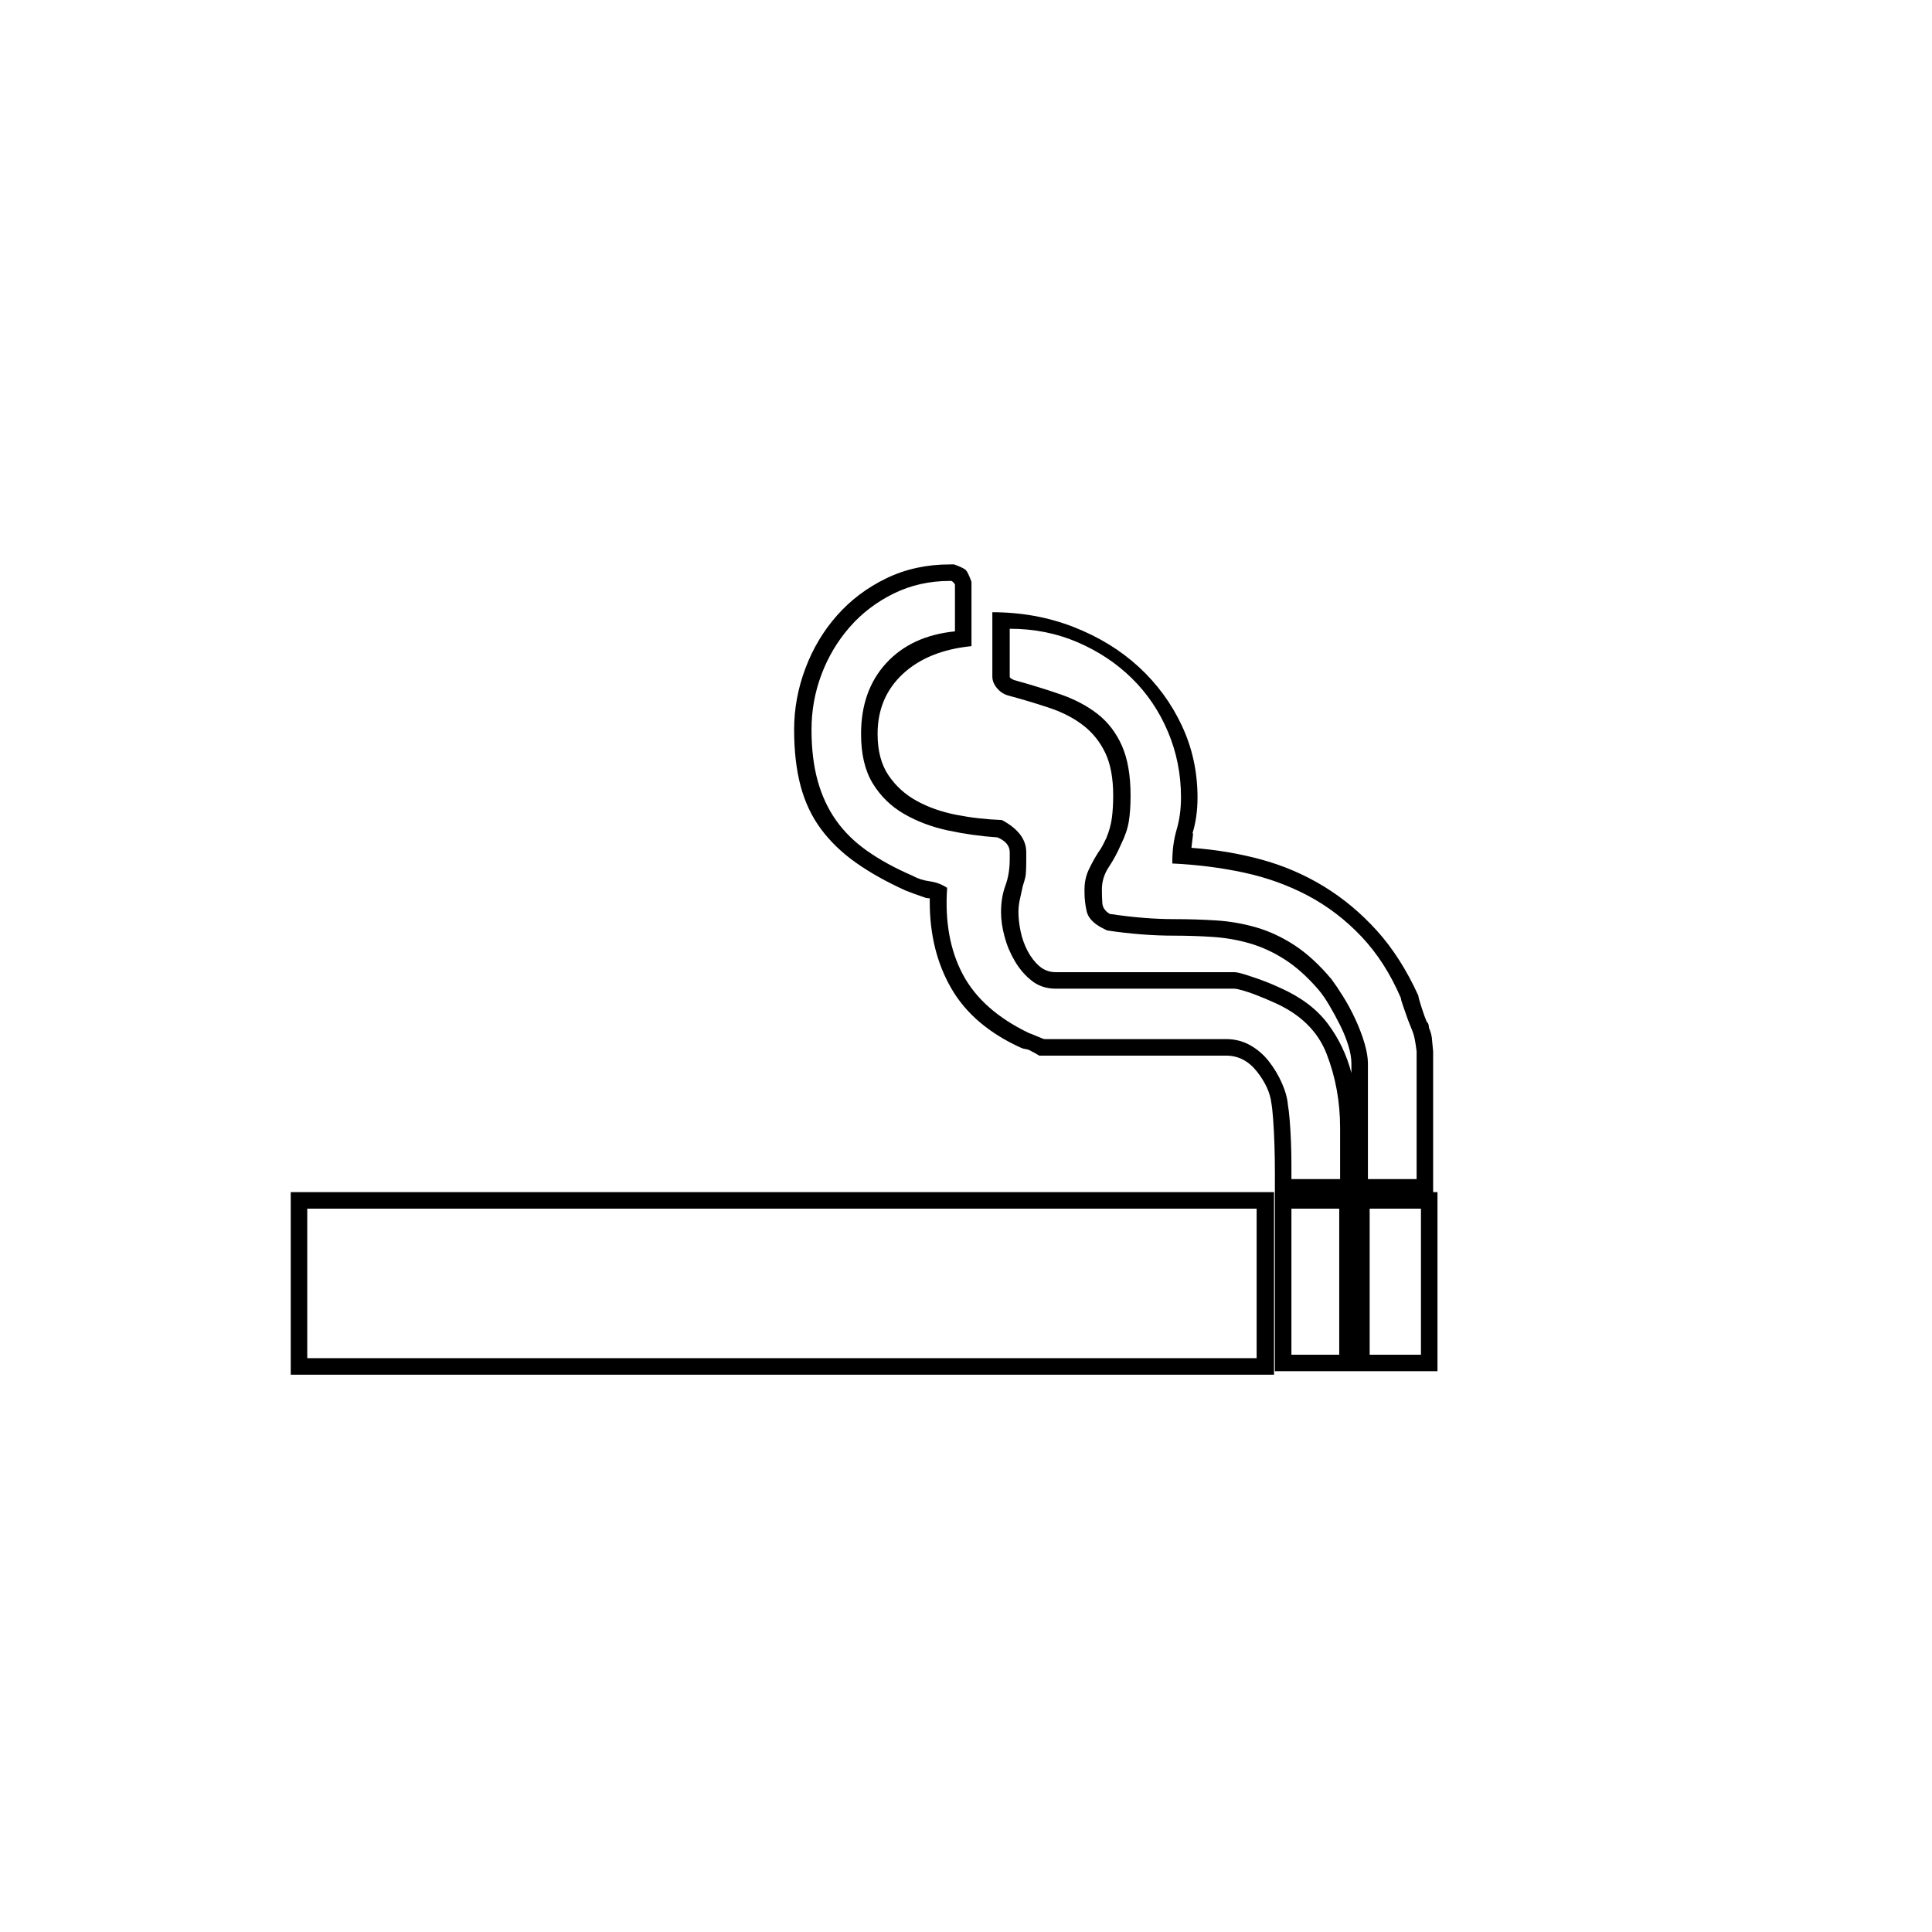 <?xml version="1.0" ?><!DOCTYPE svg  PUBLIC '-//W3C//DTD SVG 1.1//EN'  'http://www.w3.org/Graphics/SVG/1.1/DTD/svg11.dtd'><svg enable-background="new 0 0 520 520" height="520px" id="Layer_1" version="1.1" viewBox="0 0 520 520" width="520px" xml:space="preserve" xmlns="http://www.w3.org/2000/svg" xmlns:xlink="http://www.w3.org/1999/xlink"><g><path d="M342.906,320.859V370H78.252v-49.141H342.906z M82.698,325.307v40.248h255.527v-40.248H82.698z M296.574,249.724   c-2.34-1.247-3.708-2.728-4.096-4.446c-0.391-1.715-0.585-3.429-0.585-5.148v-0.702c0-1.872,0.352-3.587,1.054-5.148   c0.702-1.557,1.598-3.195,2.69-4.914c0.469-0.622,0.855-1.247,1.17-1.872c0.312-0.622,0.622-1.247,0.937-1.872   c0.778-1.872,1.287-3.704,1.521-5.499c0.234-1.792,0.352-3.781,0.352-5.967c0-4.68-0.702-8.501-2.106-11.466   c-1.403-2.961-3.356-5.418-5.85-7.371c-2.497-1.949-5.463-3.51-8.893-4.68c-3.433-1.17-7.177-2.3-11.231-3.393   c-1.251-0.311-2.304-0.973-3.159-1.989c-0.859-1.013-1.287-2.065-1.287-3.159v-17.316c7.799,0,15.093,1.327,21.879,3.978   c6.786,2.655,12.637,6.241,17.55,10.764c4.914,4.526,8.775,9.792,11.583,15.795c2.809,6.007,4.213,12.442,4.213,19.305   c0,3.59-0.469,6.866-1.404,9.828l0.233-0.234l-0.468,3.978c6.552,0.468,12.83,1.521,18.837,3.159   c6.004,1.638,11.62,4.059,16.849,7.254c5.225,3.199,9.981,7.177,14.273,11.934c4.289,4.76,7.993,10.57,11.115,17.434   c0,0.314,0.271,1.326,0.819,3.041c0.544,1.719,1.053,3.123,1.521,4.213v-0.234c0.311,0.468,0.468,0.859,0.468,1.17   c0,0.314,0.077,0.625,0.234,0.936c0.311,0.783,0.505,1.521,0.585,2.224c0.077,0.702,0.193,1.912,0.351,3.627v37.907h1.171v48.205   H343.14v-48.205c0-1.089,0-2.808,0-5.147c0-2.493-0.04-4.991-0.116-7.487c-0.081-2.494-0.198-4.798-0.352-6.904   c-0.157-2.105-0.314-3.546-0.468-4.328c-0.314-2.809-1.602-5.652-3.861-8.541c-2.263-2.885-5.03-4.329-8.307-4.329h-50.311   c-0.782-0.468-1.25-0.739-1.403-0.819c-0.157-0.076-0.392-0.193-0.702-0.351c-0.468-0.312-0.977-0.505-1.521-0.585   c-0.548-0.077-0.976-0.193-1.287-0.352c-8.581-3.896-14.822-9.203-18.72-15.912c-3.901-6.705-5.85-14.507-5.85-23.399v-0.936   c-0.625,0-1.094-0.077-1.404-0.234c-1.872-0.622-3.59-1.247-5.147-1.872c-5.148-2.34-9.595-4.833-13.339-7.488   c-3.743-2.65-6.866-5.652-9.359-9.009c-2.497-3.353-4.329-7.214-5.499-11.583c-1.17-4.366-1.755-9.437-1.755-15.21   c0-5.616,1.013-11.115,3.042-16.497c2.025-5.382,4.873-10.139,8.541-14.274c3.663-4.132,8.072-7.448,13.221-9.945   c5.148-2.494,10.841-3.744,17.082-3.744h1.17c1.715,0.625,2.768,1.133,3.159,1.521c0.388,0.391,0.896,1.444,1.521,3.159v17.316   c-7.802,0.782-13.963,3.276-18.485,7.488c-4.526,4.212-6.786,9.594-6.786,16.146c0,4.526,0.973,8.23,2.925,11.115   c1.949,2.888,4.482,5.188,7.605,6.903c3.118,1.718,6.669,2.965,10.646,3.744c3.979,0.782,8.073,1.25,12.285,1.404   c4.365,2.34,6.552,5.229,6.552,8.658v1.872c0,2.498-0.08,4.095-0.233,4.797c-0.157,0.702-0.392,1.521-0.702,2.457   c-0.314,1.404-0.585,2.654-0.819,3.744c-0.234,1.093-0.351,2.187-0.351,3.276c0,1.561,0.193,3.276,0.585,5.148   c0.388,1.872,1.013,3.627,1.872,5.265c0.855,1.638,1.908,3.006,3.158,4.095c1.247,1.093,2.728,1.638,4.446,1.638h47.97   c0.622,0,1.558,0.197,2.809,0.585c1.247,0.392,2.533,0.819,3.86,1.286c1.324,0.469,2.534,0.937,3.627,1.404   c1.09,0.469,1.792,0.783,2.106,0.937c5.616,2.497,9.905,5.733,12.87,9.711c2.962,3.978,5.067,8.388,6.318,13.221v-2.573   c0-1.404-0.274-3.002-0.819-4.797c-0.549-1.792-1.287-3.627-2.223-5.5c-0.937-1.871-1.913-3.663-2.926-5.382   c-1.016-1.714-1.988-3.118-2.925-4.212c-2.965-3.43-5.967-6.121-9.009-8.073c-3.042-1.949-6.164-3.393-9.36-4.329   c-3.199-0.936-6.516-1.521-9.944-1.755c-3.434-0.234-6.943-0.351-10.53-0.351c-5.773,0-11.78-0.468-18.019-1.404L296.574,249.724z    M259.134,262.243c3.43,6.476,9.36,11.74,17.784,15.795c0.468,0.157,1.247,0.468,2.34,0.937c1.09,0.467,1.715,0.701,1.872,0.701   h48.906c2.34,0,4.482,0.549,6.435,1.639c1.949,1.093,3.627,2.537,5.031,4.328c1.404,1.795,2.574,3.744,3.51,5.851   c0.937,2.106,1.481,4.095,1.639,5.967c0.153,0.782,0.311,2.106,0.468,3.978c0.153,1.873,0.271,3.861,0.351,5.967   c0.077,2.107,0.117,4.096,0.117,5.968s0,3.199,0,3.978h13.104v-13.806c0-7.021-1.211-13.649-3.628-19.89   c-2.42-6.238-7.294-10.918-14.625-14.041c-0.313-0.152-0.936-0.428-1.871-0.818c-0.937-0.388-1.913-0.779-2.926-1.17   c-1.016-0.388-2.069-0.738-3.158-1.053c-1.094-0.311-1.872-0.469-2.341-0.469h-47.97c-2.497,0-4.644-0.701-6.435-2.105   c-1.796-1.404-3.316-3.159-4.563-5.265c-1.25-2.106-2.187-4.329-2.808-6.669c-0.625-2.34-0.937-4.523-0.937-6.552   c0-2.651,0.388-5.031,1.17-7.137c0.779-2.106,1.17-4.482,1.17-7.137v-1.872c0-1.715-1.093-3.042-3.275-3.978   c-4.526-0.311-8.973-0.936-13.338-1.872c-4.369-0.936-8.308-2.417-11.817-4.446c-3.51-2.025-6.317-4.757-8.424-8.19   c-2.106-3.43-3.159-7.875-3.159-13.338c0-7.799,2.26-14.157,6.786-19.071c4.522-4.914,10.684-7.759,18.486-8.541v-12.636   c-0.314-0.468-0.626-0.779-0.937-0.936h-0.468c-5.463,0-10.493,1.133-15.093,3.393c-4.604,2.263-8.541,5.265-11.817,9.009   c-3.275,3.744-5.813,7.997-7.604,12.753c-1.796,4.76-2.691,9.711-2.691,14.859s0.545,9.711,1.638,13.689   c1.09,3.978,2.728,7.528,4.914,10.647c2.183,3.123,4.991,5.89,8.424,8.307c3.43,2.42,7.488,4.643,12.168,6.669   c1.404,0.782,2.962,1.287,4.681,1.521c1.715,0.234,3.275,0.819,4.68,1.755C254.297,248.009,255.701,255.771,259.134,262.243z    M315.996,247.384c3.897,0,7.682,0.117,11.349,0.351c3.664,0.234,7.254,0.859,10.765,1.872c3.51,1.017,6.939,2.614,10.296,4.797   c3.353,2.187,6.669,5.229,9.944,9.125c0.937,1.251,1.989,2.809,3.159,4.681s2.26,3.901,3.276,6.084   c1.013,2.187,1.832,4.329,2.457,6.435c0.621,2.106,0.936,3.941,0.936,5.5v31.121h13.104v-34.397   c-0.314-2.493-0.625-4.132-0.937-4.914c-0.157-0.468-0.432-1.17-0.818-2.106c-0.392-0.936-0.742-1.871-1.054-2.808   c-0.314-0.937-0.625-1.832-0.936-2.69c-0.314-0.855-0.468-1.441-0.468-1.756c-2.809-6.552-6.358-12.087-10.647-16.614   c-4.292-4.523-9.089-8.19-14.391-10.998c-5.306-2.808-11.038-4.874-17.199-6.201c-6.164-1.324-12.6-2.143-19.305-2.457v-0.468   c0-3.119,0.388-6.003,1.17-8.658c0.778-2.651,1.17-5.536,1.17-8.658c0-6.238-1.17-12.128-3.51-17.667   c-2.341-5.536-5.58-10.333-9.711-14.391c-4.136-4.055-9.01-7.291-14.625-9.711c-5.616-2.417-11.7-3.627-18.253-3.627v12.87   c0,0.314,0.388,0.625,1.171,0.936c4.522,1.25,8.694,2.537,12.519,3.861c3.82,1.327,7.137,3.082,9.945,5.265   c2.808,2.187,4.99,5.031,6.552,8.541c1.558,3.51,2.34,7.996,2.34,13.455c0,2.654-0.157,4.954-0.468,6.903   c-0.314,1.952-1.017,4.018-2.106,6.201c-0.936,2.187-2.029,4.212-3.275,6.084c-1.251,1.872-1.872,3.901-1.872,6.084   c0,1.25,0.036,2.457,0.117,3.627c0.076,1.17,0.738,2.146,1.988,2.925C304.918,246.916,310.69,247.384,315.996,247.384z    M347.586,325.307v39.312h12.87v-39.312H347.586z M368.646,325.307v39.312h13.806v-39.312H368.646z"/></g></svg>